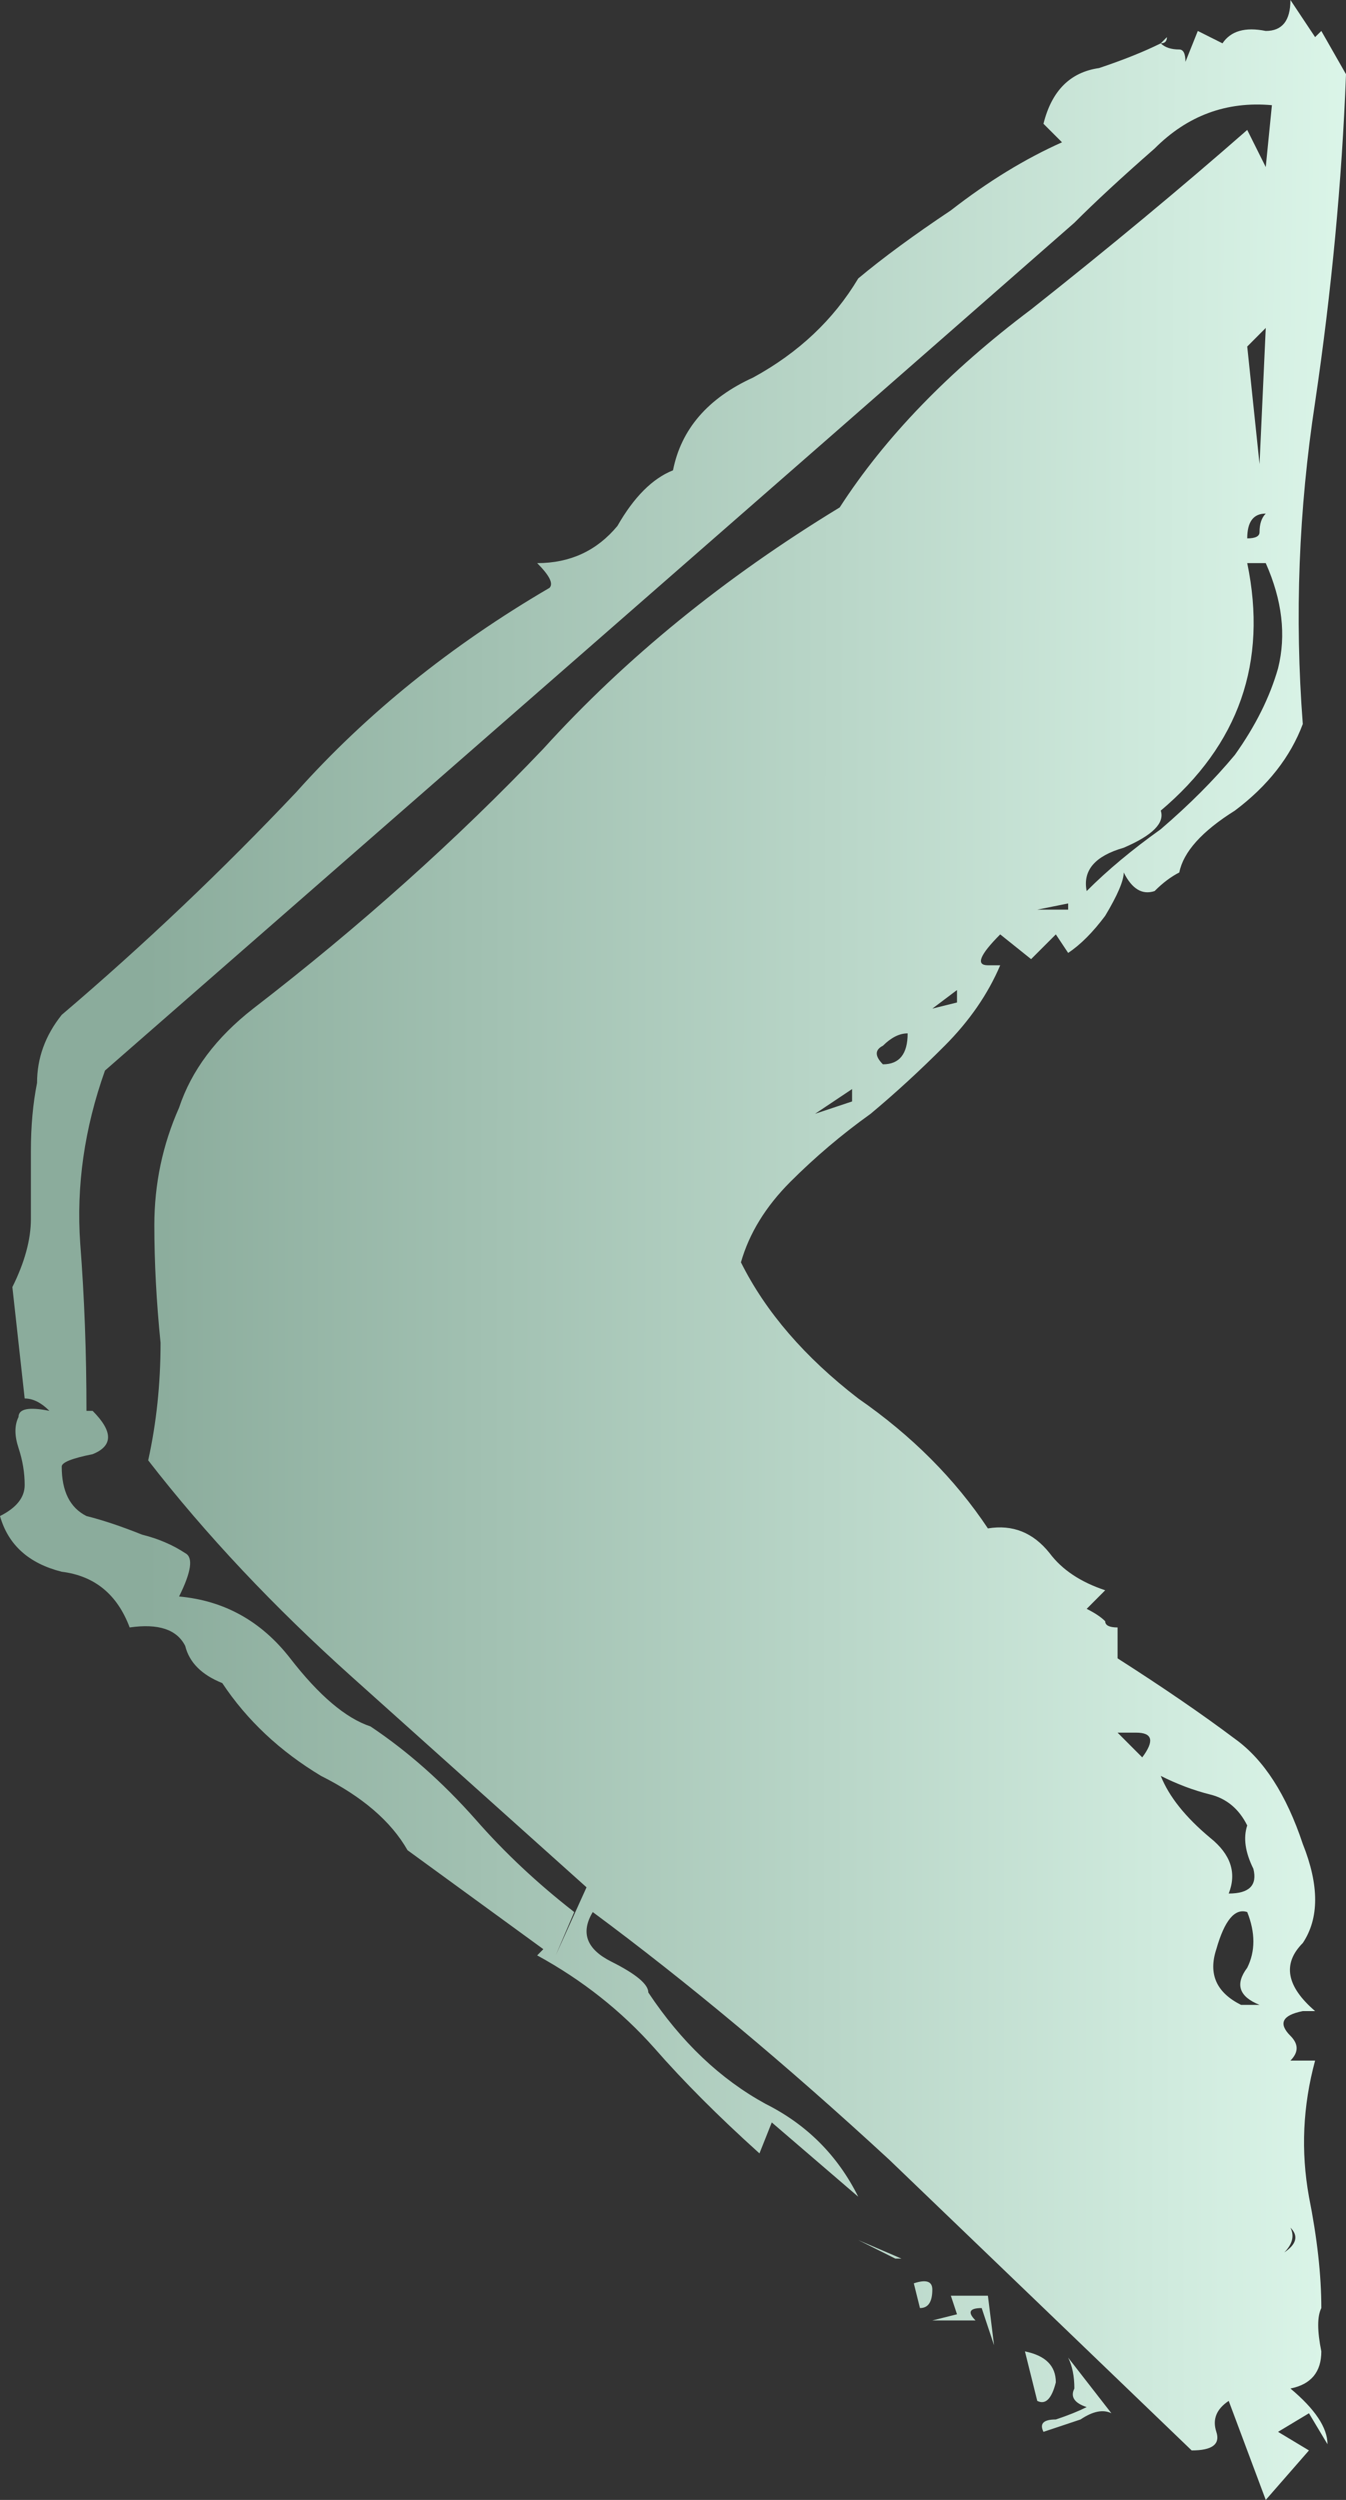 <?xml version="1.0" encoding="UTF-8"?> <svg xmlns="http://www.w3.org/2000/svg" width="21" height="39" viewBox="0 0 21 39" fill="none"><rect x="0" y="0" width="21" height="39" fill="#333333" stroke="none"/> <path d="M6.8067e-07 23.651C0.128 24.102 0.45 24.391 0.963 24.52C1.477 24.584 1.83 24.874 2.023 25.389C2.472 25.324 2.761 25.421 2.89 25.678C2.954 25.936 3.147 26.129 3.468 26.257C3.853 26.837 4.367 27.319 5.009 27.705C5.651 28.027 6.101 28.413 6.358 28.864L8.477 30.408L8.381 30.505C9.087 30.891 9.697 31.374 10.211 31.953C10.661 32.468 11.206 33.015 11.849 33.594L12.041 33.111L13.39 34.27C13.069 33.626 12.587 33.144 11.945 32.822C11.239 32.436 10.628 31.856 10.115 31.084C10.115 30.955 9.922 30.795 9.537 30.602C9.151 30.408 9.055 30.151 9.248 29.829C10.725 30.923 12.266 32.21 13.872 33.691C15.413 35.171 16.986 36.683 18.592 38.228C18.913 38.228 19.041 38.131 18.977 37.938C18.913 37.745 18.977 37.584 19.17 37.455L19.748 39L20.422 38.228L19.94 37.938L20.422 37.648L20.711 38.131C20.711 37.874 20.518 37.584 20.133 37.262C20.454 37.198 20.615 37.005 20.615 36.683C20.55 36.361 20.55 36.136 20.615 36.007C20.615 35.493 20.55 34.913 20.422 34.27C20.294 33.562 20.326 32.854 20.518 32.146H20.133C20.262 32.017 20.262 31.889 20.133 31.76C19.94 31.567 20.005 31.438 20.326 31.374H20.518C20.069 30.988 20.005 30.634 20.326 30.312C20.583 29.926 20.583 29.411 20.326 28.767C20.069 27.995 19.716 27.448 19.266 27.126C18.752 26.74 18.142 26.322 17.436 25.871V25.389C17.307 25.389 17.243 25.356 17.243 25.292C17.179 25.228 17.083 25.163 16.954 25.099L17.243 24.809C16.858 24.681 16.569 24.488 16.376 24.23C16.119 23.908 15.798 23.78 15.413 23.844C14.899 23.072 14.225 22.396 13.39 21.817C12.555 21.173 11.945 20.465 11.56 19.693C11.688 19.243 11.945 18.824 12.33 18.438C12.716 18.052 13.133 17.698 13.583 17.376C13.968 17.055 14.353 16.701 14.739 16.314C15.124 15.928 15.413 15.51 15.605 15.059H15.413C15.22 15.059 15.284 14.899 15.605 14.577L16.087 14.963L16.473 14.577L16.665 14.866C16.858 14.738 17.05 14.545 17.243 14.287C17.436 13.965 17.532 13.74 17.532 13.611C17.661 13.869 17.821 13.965 18.014 13.901C18.142 13.772 18.271 13.676 18.399 13.611C18.463 13.29 18.752 12.968 19.266 12.646C19.78 12.26 20.133 11.809 20.326 11.295C20.197 9.621 20.262 7.948 20.518 6.275C20.775 4.537 20.936 2.832 21 1.158L20.615 0.483L20.518 0.579L20.133 0C20.133 0.322 20.005 0.483 19.748 0.483C19.427 0.418 19.202 0.483 19.073 0.676L18.688 0.483L18.495 0.965C18.495 0.837 18.463 0.772 18.399 0.772C18.271 0.772 18.174 0.74 18.11 0.676C17.853 0.804 17.532 0.933 17.147 1.062C16.697 1.126 16.408 1.416 16.28 1.931L16.569 2.22C15.991 2.478 15.413 2.832 14.835 3.282C14.257 3.668 13.775 4.022 13.39 4.344C13.005 4.988 12.459 5.502 11.752 5.889C11.046 6.21 10.628 6.693 10.5 7.337C10.179 7.465 9.89 7.755 9.633 8.205C9.312 8.592 8.895 8.785 8.381 8.785C8.573 8.978 8.638 9.106 8.573 9.171C7.032 10.072 5.716 11.134 4.624 12.356C3.468 13.579 2.248 14.738 0.963 15.832C0.706 16.154 0.578 16.507 0.578 16.894C0.514 17.215 0.482 17.569 0.482 17.955V19.017C0.482 19.339 0.385 19.693 0.193 20.079L0.385 21.817C0.514 21.817 0.642 21.881 0.771 22.01C0.45 21.945 0.289 21.978 0.289 22.106C0.225 22.235 0.225 22.396 0.289 22.589C0.353 22.782 0.385 22.975 0.385 23.168C0.385 23.361 0.257 23.522 6.8067e-07 23.651ZM0.963 22.879C0.963 22.814 1.124 22.75 1.445 22.686C1.766 22.557 1.766 22.332 1.445 22.01H1.349C1.349 21.109 1.317 20.24 1.252 19.404C1.188 18.503 1.317 17.602 1.638 16.701C4.142 14.512 6.647 12.324 9.151 10.136C11.656 7.948 14.193 5.728 16.762 3.475C17.083 3.153 17.5 2.767 18.014 2.317C18.527 1.802 19.138 1.577 19.844 1.641L19.748 2.606L19.459 2.027C18.431 2.928 17.307 3.861 16.087 4.827C14.803 5.792 13.807 6.822 13.101 7.916C11.303 9.01 9.761 10.265 8.477 11.681C7.128 13.097 5.619 14.448 3.95 15.735C3.372 16.186 2.986 16.701 2.794 17.28C2.537 17.859 2.408 18.47 2.408 19.114C2.408 19.693 2.44 20.305 2.505 20.948C2.505 21.592 2.44 22.203 2.312 22.782C3.211 23.941 4.271 25.067 5.491 26.161C6.711 27.255 7.931 28.349 9.151 29.443L8.67 30.505L8.959 29.829C8.381 29.379 7.867 28.896 7.417 28.381C6.904 27.802 6.358 27.319 5.78 26.933C5.394 26.805 4.977 26.451 4.528 25.871C4.078 25.292 3.5 24.97 2.794 24.906C2.986 24.52 3.018 24.295 2.89 24.23C2.697 24.102 2.472 24.005 2.216 23.941C1.894 23.812 1.605 23.715 1.349 23.651C1.092 23.522 0.963 23.265 0.963 22.879ZM16.954 13.901C16.89 13.579 17.083 13.354 17.532 13.225C17.982 13.032 18.174 12.839 18.11 12.646C19.33 11.616 19.78 10.329 19.459 8.785H19.748C20.005 9.364 20.069 9.911 19.94 10.426C19.812 10.876 19.587 11.327 19.266 11.777C18.945 12.163 18.56 12.55 18.11 12.936C17.66 13.257 17.275 13.579 16.954 13.901ZM18.11 27.705C18.367 27.834 18.624 27.931 18.881 27.995C19.138 28.059 19.33 28.22 19.459 28.478C19.395 28.671 19.427 28.896 19.555 29.154C19.619 29.411 19.491 29.54 19.17 29.54C19.298 29.218 19.202 28.928 18.881 28.671C18.495 28.349 18.238 28.027 18.11 27.705ZM19.362 31.277C18.977 31.084 18.849 30.795 18.977 30.408C19.105 29.958 19.266 29.765 19.459 29.829C19.587 30.151 19.587 30.441 19.459 30.698C19.266 30.955 19.33 31.148 19.651 31.277H19.362ZM16.28 37.938C16.473 37.874 16.665 37.809 16.858 37.745C17.05 37.616 17.211 37.584 17.34 37.648L16.665 36.78C16.729 36.908 16.762 37.069 16.762 37.262C16.697 37.391 16.762 37.488 16.954 37.552C16.826 37.616 16.665 37.681 16.473 37.745C16.28 37.745 16.216 37.809 16.28 37.938ZM19.748 5.116L19.651 7.24L19.459 5.406L19.748 5.116ZM16.183 37.455C16.312 37.52 16.408 37.423 16.473 37.166C16.473 36.908 16.312 36.748 15.991 36.683L16.183 37.455ZM15.22 36.2C15.092 36.072 15.124 36.007 15.316 36.007L15.509 36.587L15.413 35.814H14.835L14.931 36.104L14.546 36.2H15.22ZM13.775 16.604C13.647 16.475 13.647 16.379 13.775 16.314C13.904 16.186 14.032 16.121 14.161 16.121C14.161 16.443 14.032 16.604 13.775 16.604ZM17.436 27.03H17.725C17.982 27.03 18.014 27.158 17.821 27.416L17.436 27.03ZM14.353 36.007C14.482 36.007 14.546 35.911 14.546 35.718C14.546 35.589 14.45 35.557 14.257 35.621L14.353 36.007ZM19.459 8.399C19.459 8.141 19.555 8.012 19.748 8.012C19.683 8.077 19.651 8.173 19.651 8.302C19.651 8.366 19.587 8.399 19.459 8.399ZM13.294 16.99V17.183L12.716 17.376L13.294 16.99ZM14.931 15.445V15.639L14.546 15.735L14.931 15.445ZM16.665 14.094V14.191H16.183L16.665 14.094ZM20.133 34.752C20.262 34.881 20.229 35.01 20.037 35.139C20.165 35.01 20.197 34.881 20.133 34.752ZM13.968 35.235H14.064L13.39 34.946L13.968 35.235ZM18.11 0.676C18.174 0.676 18.206 0.644 18.206 0.579L18.11 0.676Z" fill="url(#paint0_radial_268_4)"></path> <defs> <radialGradient id="paint0_radial_268_4" cx="0" cy="0" r="1" gradientUnits="userSpaceOnUse" gradientTransform="translate(23.385 28.834) scale(21.07 532.116)"> <stop stop-color="#E6FFF3"></stop> <stop offset="1" stop-color="#8BAC9C"></stop> </radialGradient> </defs> </svg> 